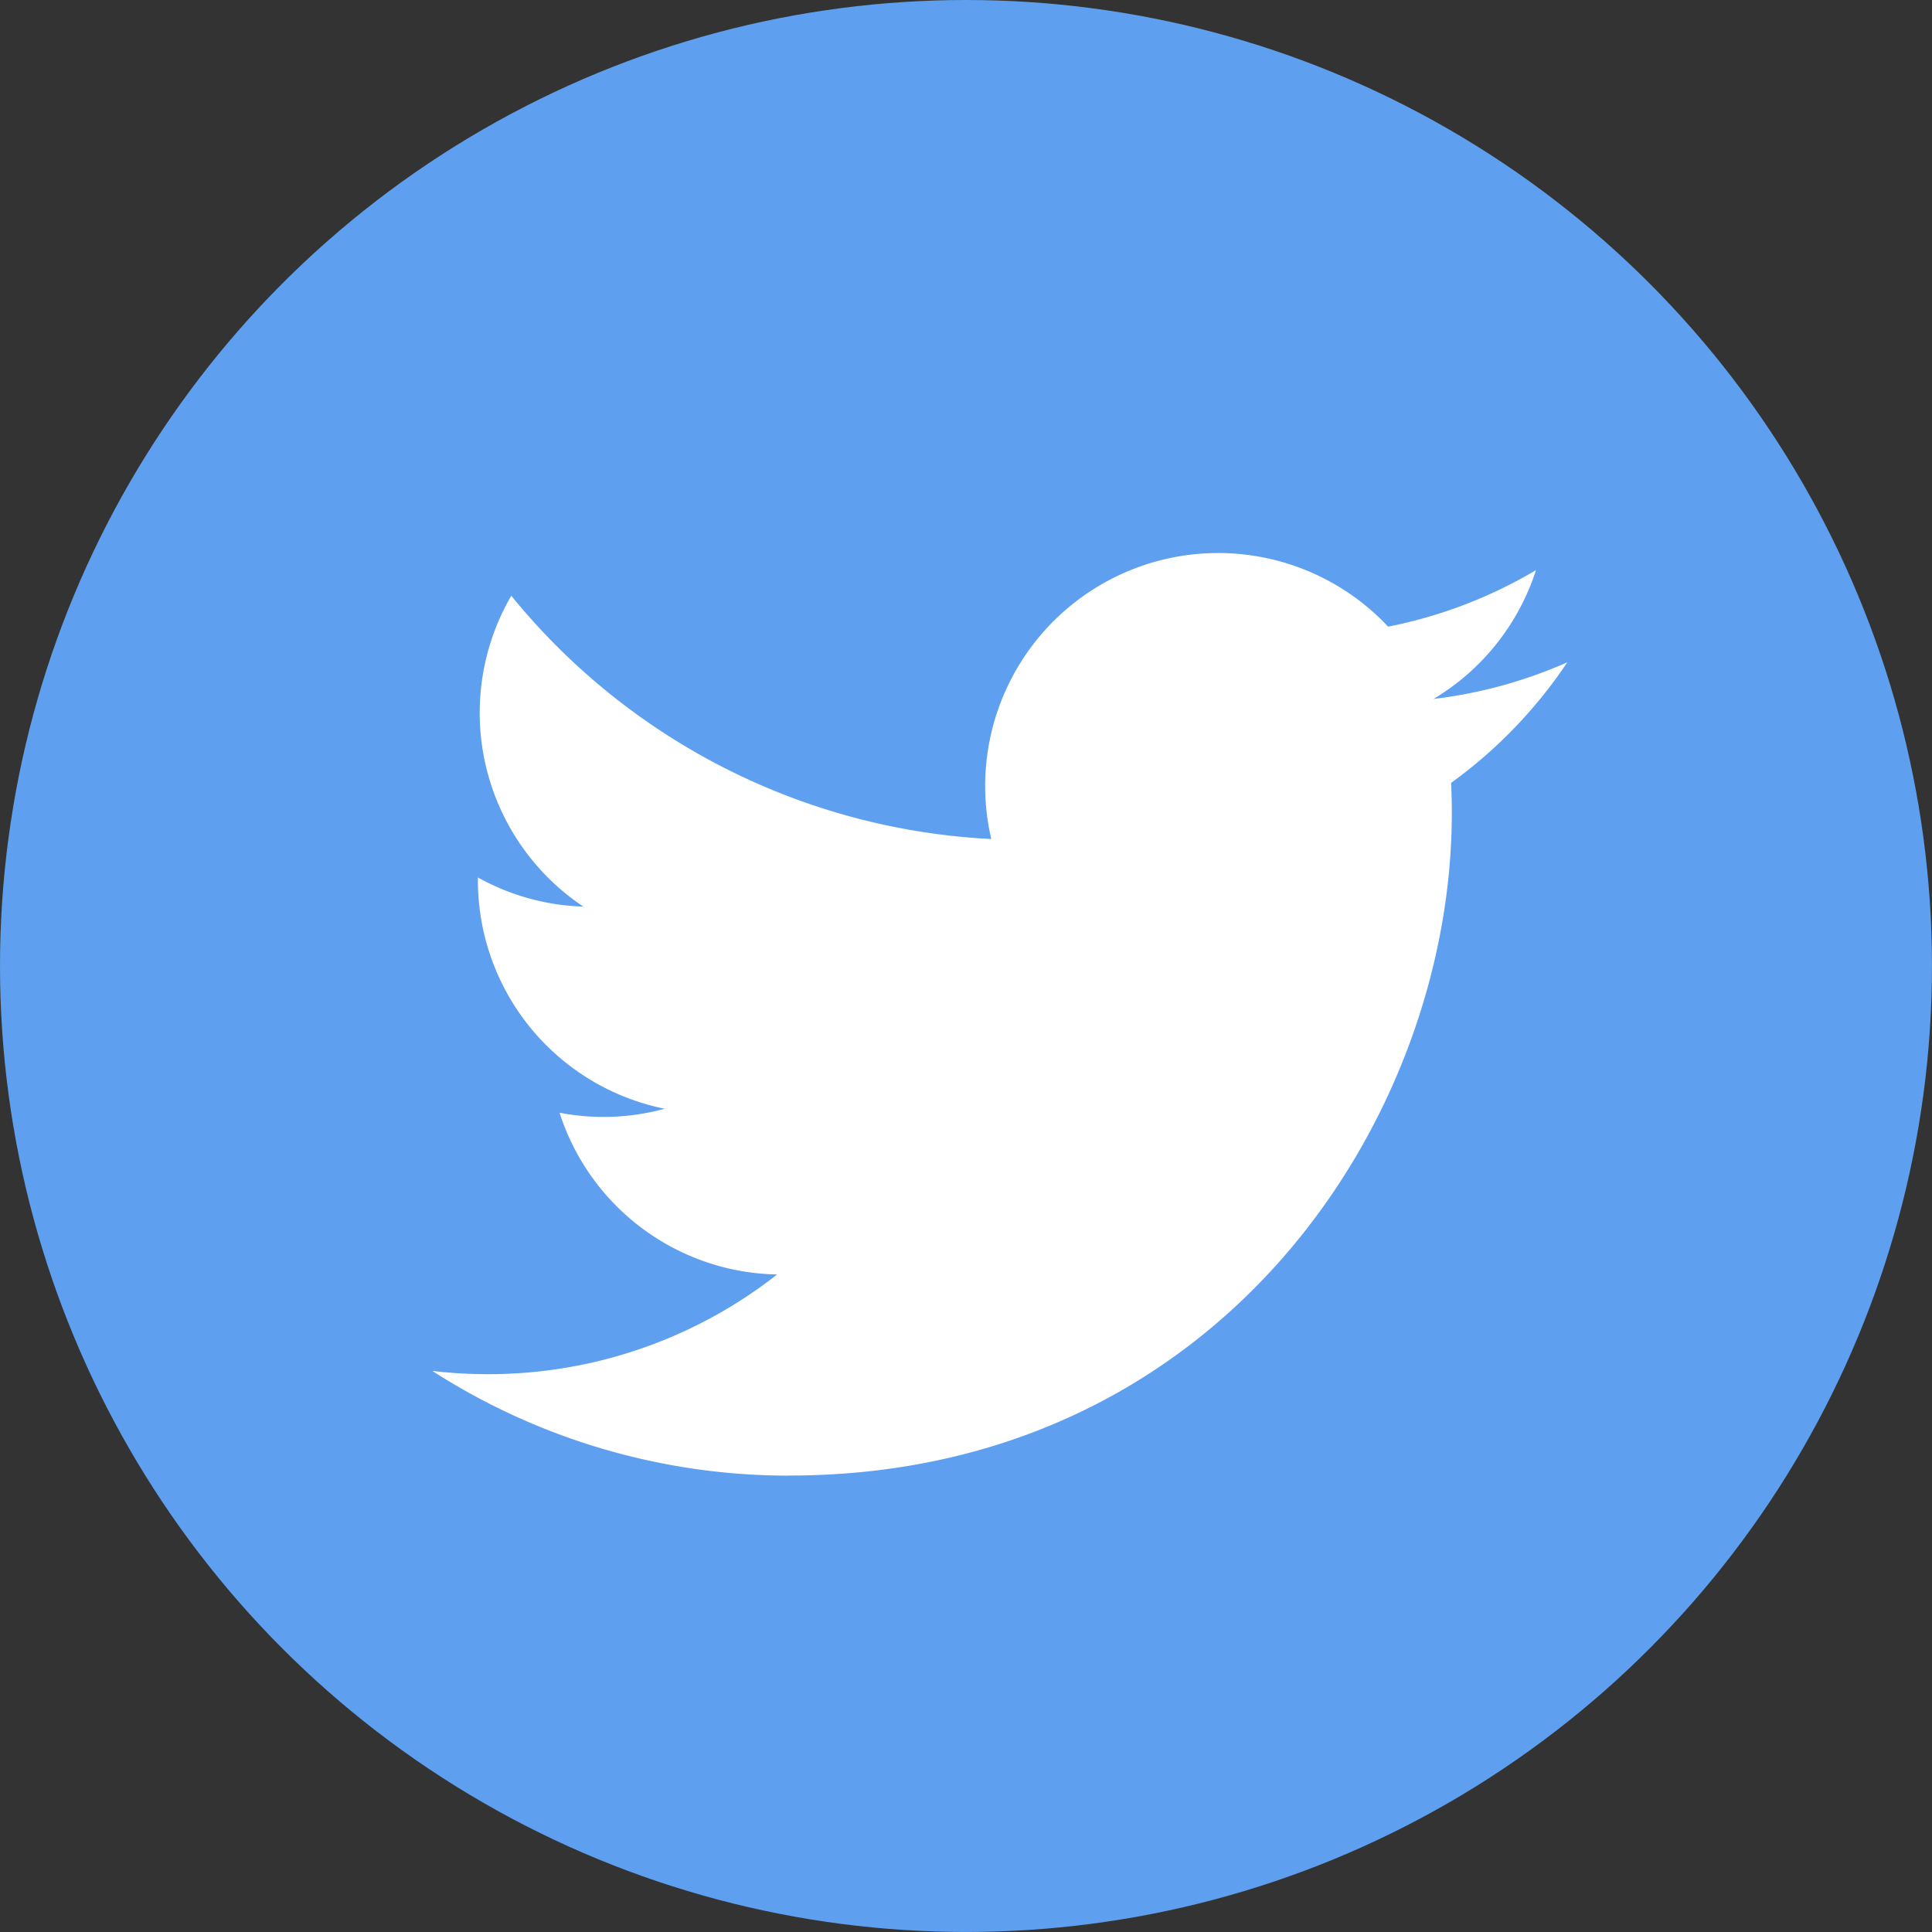<svg xmlns="http://www.w3.org/2000/svg" width="73.799" height="73.799" viewBox="0 0 73.799 73.799">
    <rect x="0" y="0" width="73.799" height="73.799" fill="#333333" stroke="none"/>
    <g data-name="グループ 24055" transform="translate(-2198.384 -1502.788)">
        <circle data-name="楕円形 52" cx="36.899" cy="36.899" r="36.899" transform="translate(2198.384 1502.788)" style="fill:#5ea0ef"/>
        <path data-name="パス 3228" d="M2228.531 1559.151c16.362 0 25.31-13.555 25.31-25.309q0-.579-.026-1.15a18.1 18.1 0 0 0 4.438-4.606 17.751 17.751 0 0 1-5.109 1.4 8.922 8.922 0 0 0 3.912-4.92 17.821 17.821 0 0 1-5.648 2.159 8.9 8.9 0 0 0-15.159 8.112 25.25 25.25 0 0 1-18.335-9.293 8.9 8.9 0 0 0 2.753 11.875 8.827 8.827 0 0 1-4.028-1.113v.113a8.9 8.9 0 0 0 7.136 8.721 8.865 8.865 0 0 1-4.017.152 8.9 8.9 0 0 0 8.31 6.179 17.848 17.848 0 0 1-11.048 3.808 18.124 18.124 0 0 1-2.122-.124 25.183 25.183 0 0 0 13.635 4" style="fill:#fff"/>
    </g>
</svg>
